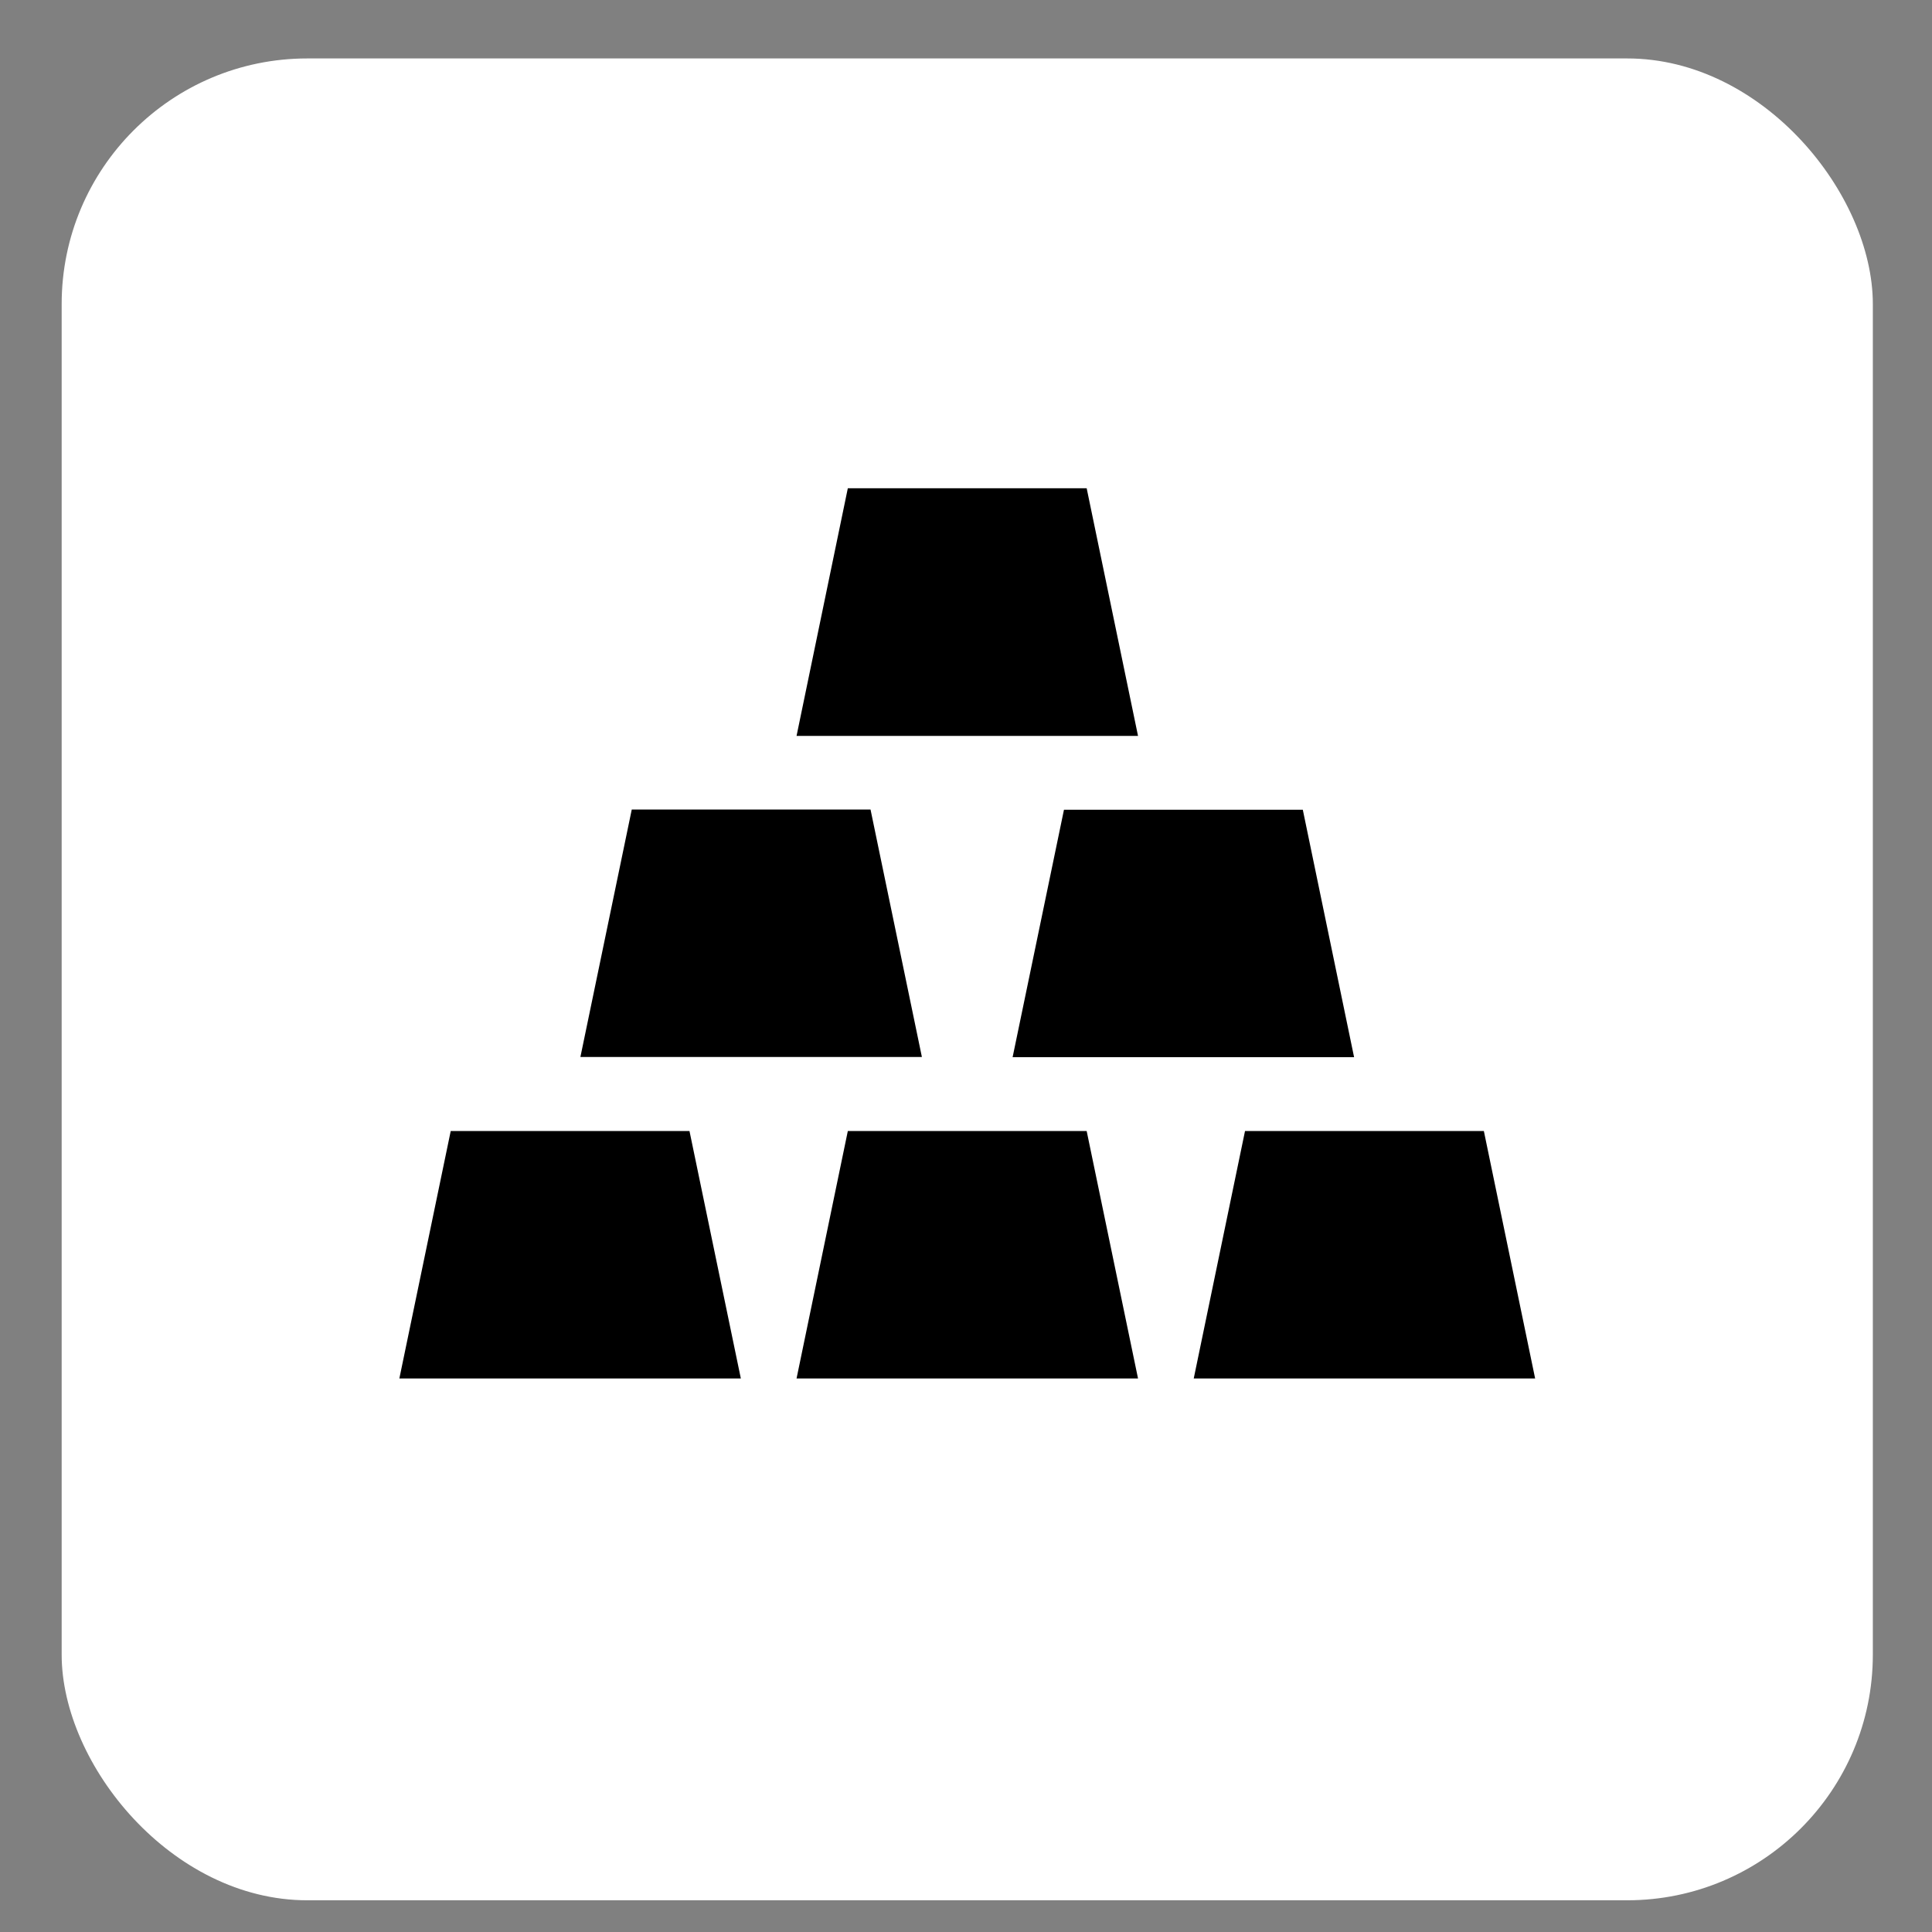 <svg width="24" height="24" viewBox="0 0 24 24" fill="none" xmlns="http://www.w3.org/2000/svg">
<rect x="0" y="0" width="24" height="24" fill="#808080" stroke="none"/>
<rect x="0.766" y="0.726" width="22.499" height="22.88" rx="3.051" fill="white" style="fill:white;fill-opacity:1;"/>
<path d="M18.433 14.05H15.466L14.829 17.124H19.07L18.433 14.05ZM10.532 14.05L9.895 17.124H14.137L13.499 14.05H10.532ZM5.599 14.05L4.961 17.124H9.203L8.565 14.05H5.599ZM12.579 13.133H16.821L16.184 10.059H13.217L12.579 13.133ZM10.814 10.056H7.848L7.21 13.13H11.452L10.814 10.056ZM13.499 6.065H10.532L9.895 9.142H14.137L13.499 6.065Z" fill="#0052CC" style="fill:#0052CC;fill:color(display-p3 0 0.322 0.8);fill-opacity:1;"/>
</svg>
